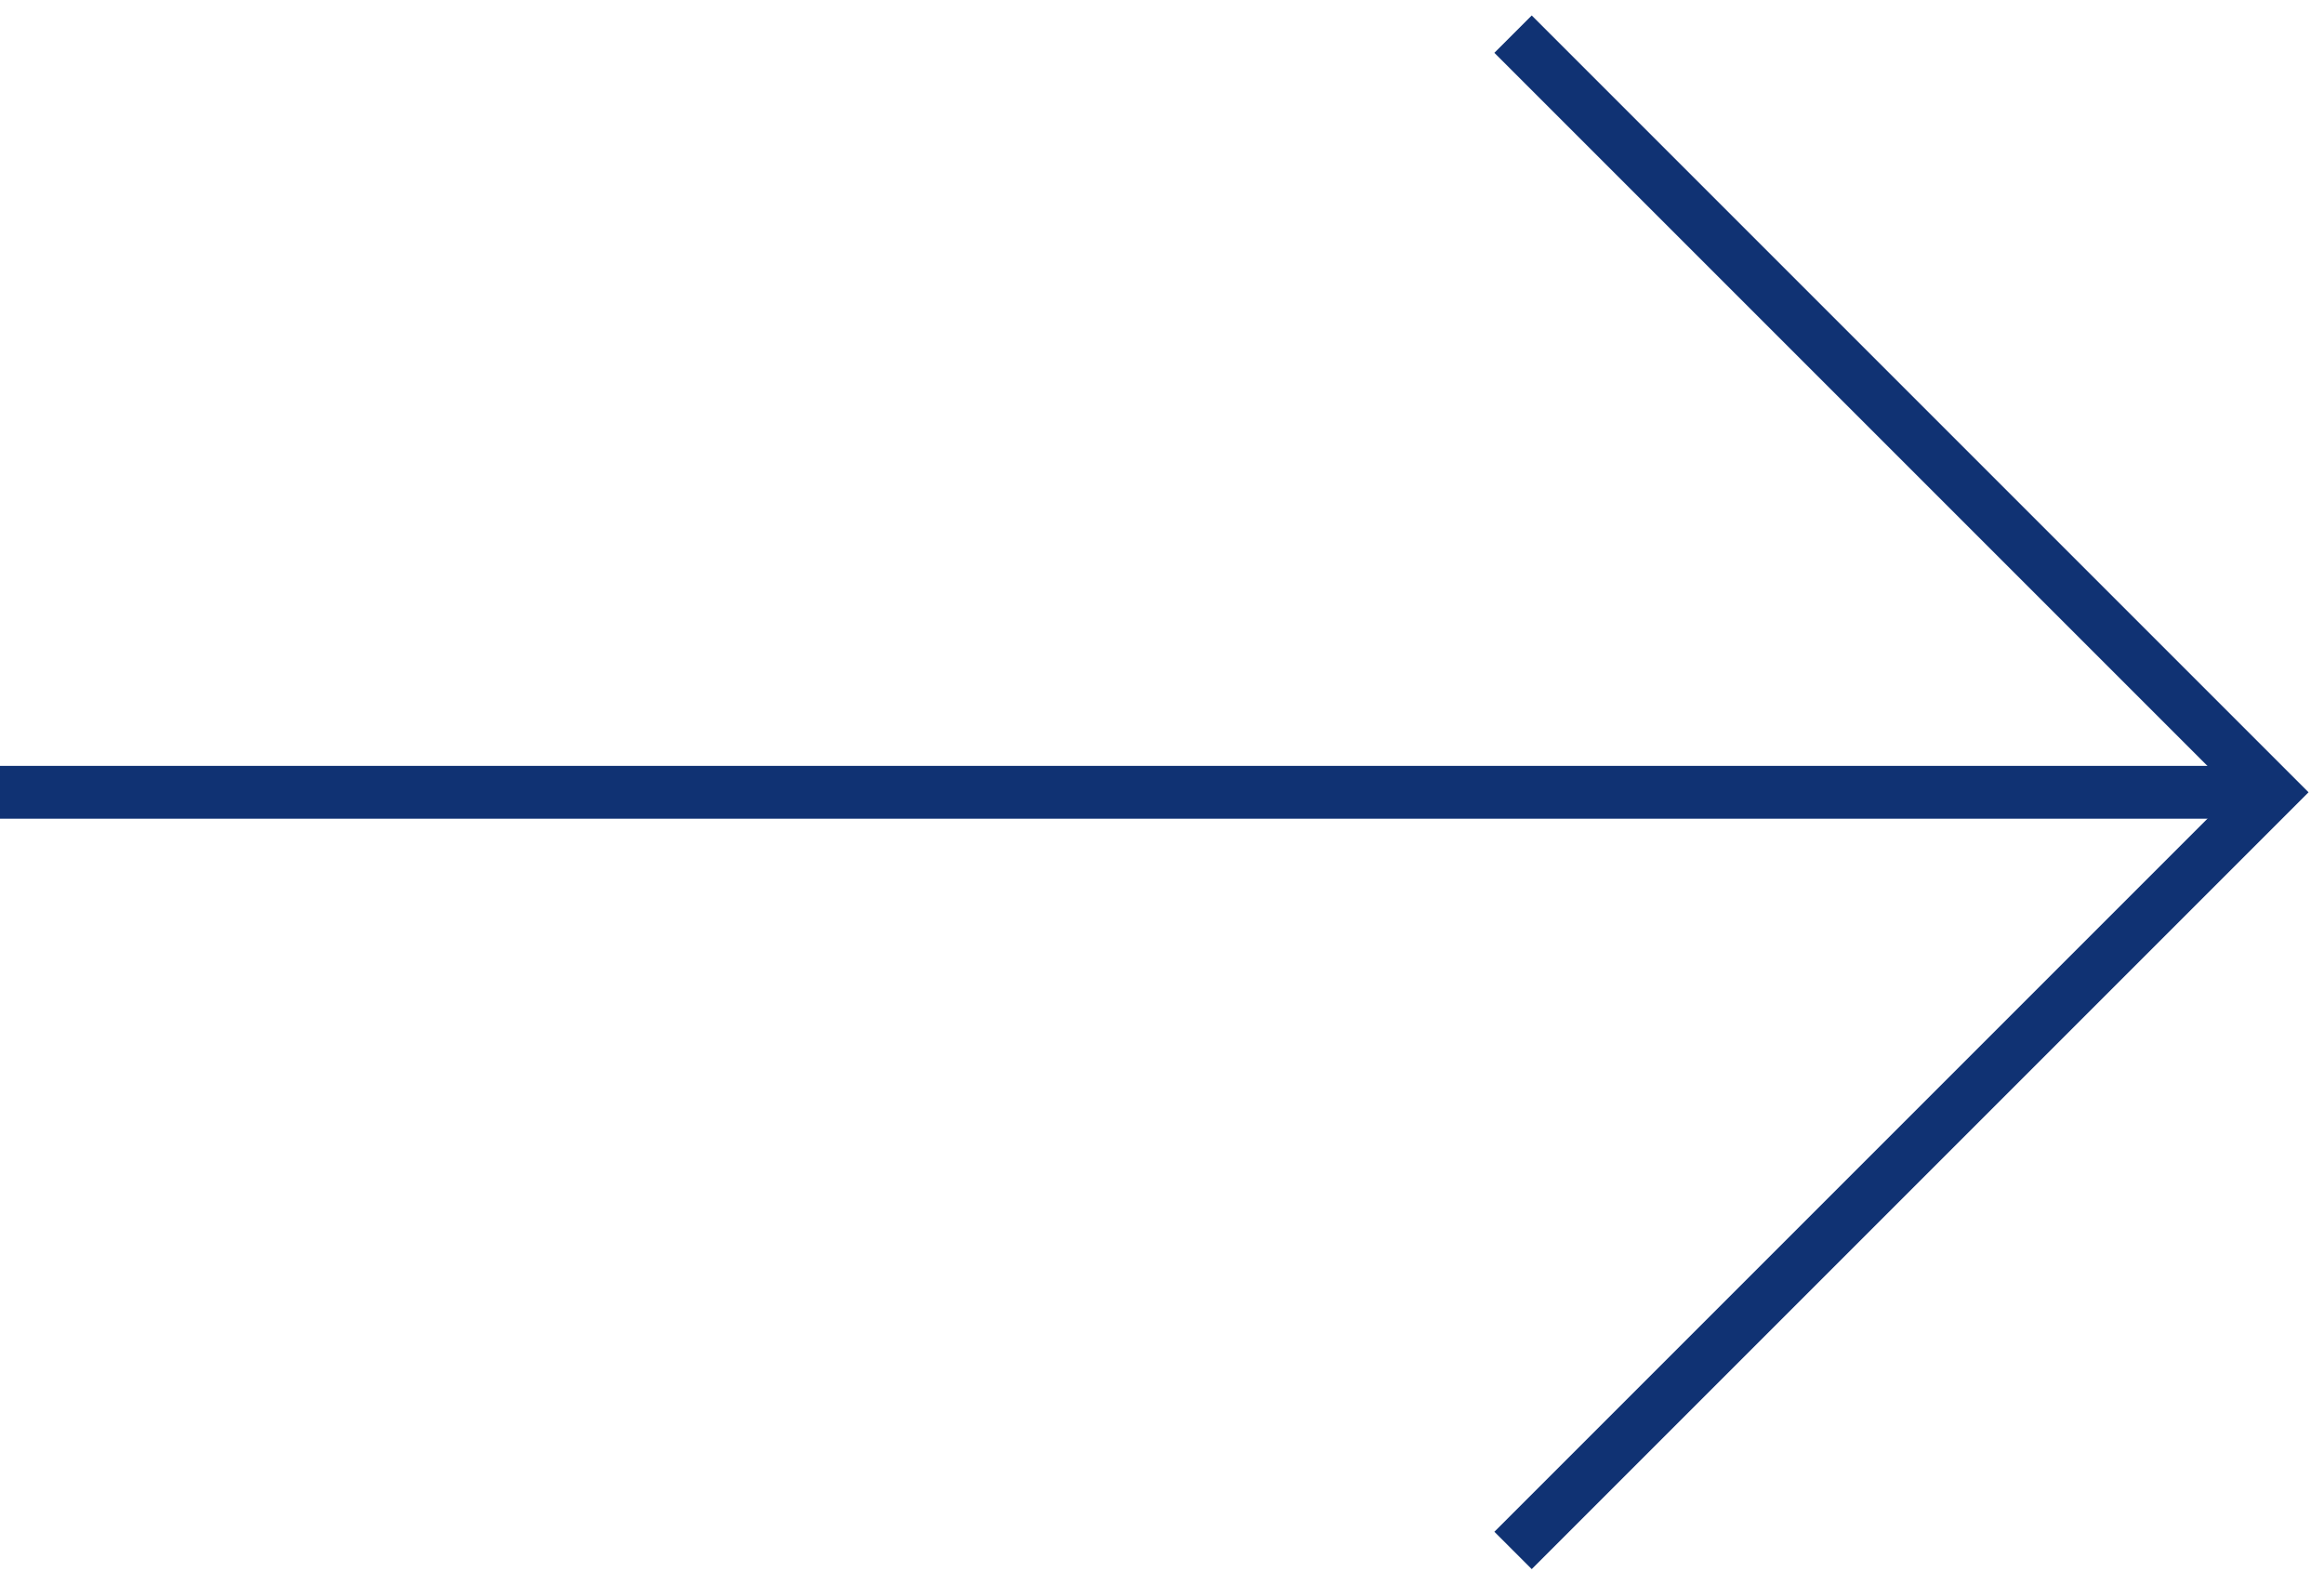 <?xml version="1.0" encoding="UTF-8"?>
<svg xmlns="http://www.w3.org/2000/svg" width="44" height="30" viewBox="0 0 44 30" fill="none">
  <path d="M0 15H43" stroke="#103273" stroke-miterlimit="10"></path>
  <path d="M29 1L43 15L29 29" stroke="#103273" stroke-miterlimit="10" stroke-linecap="square"></path>
</svg>

